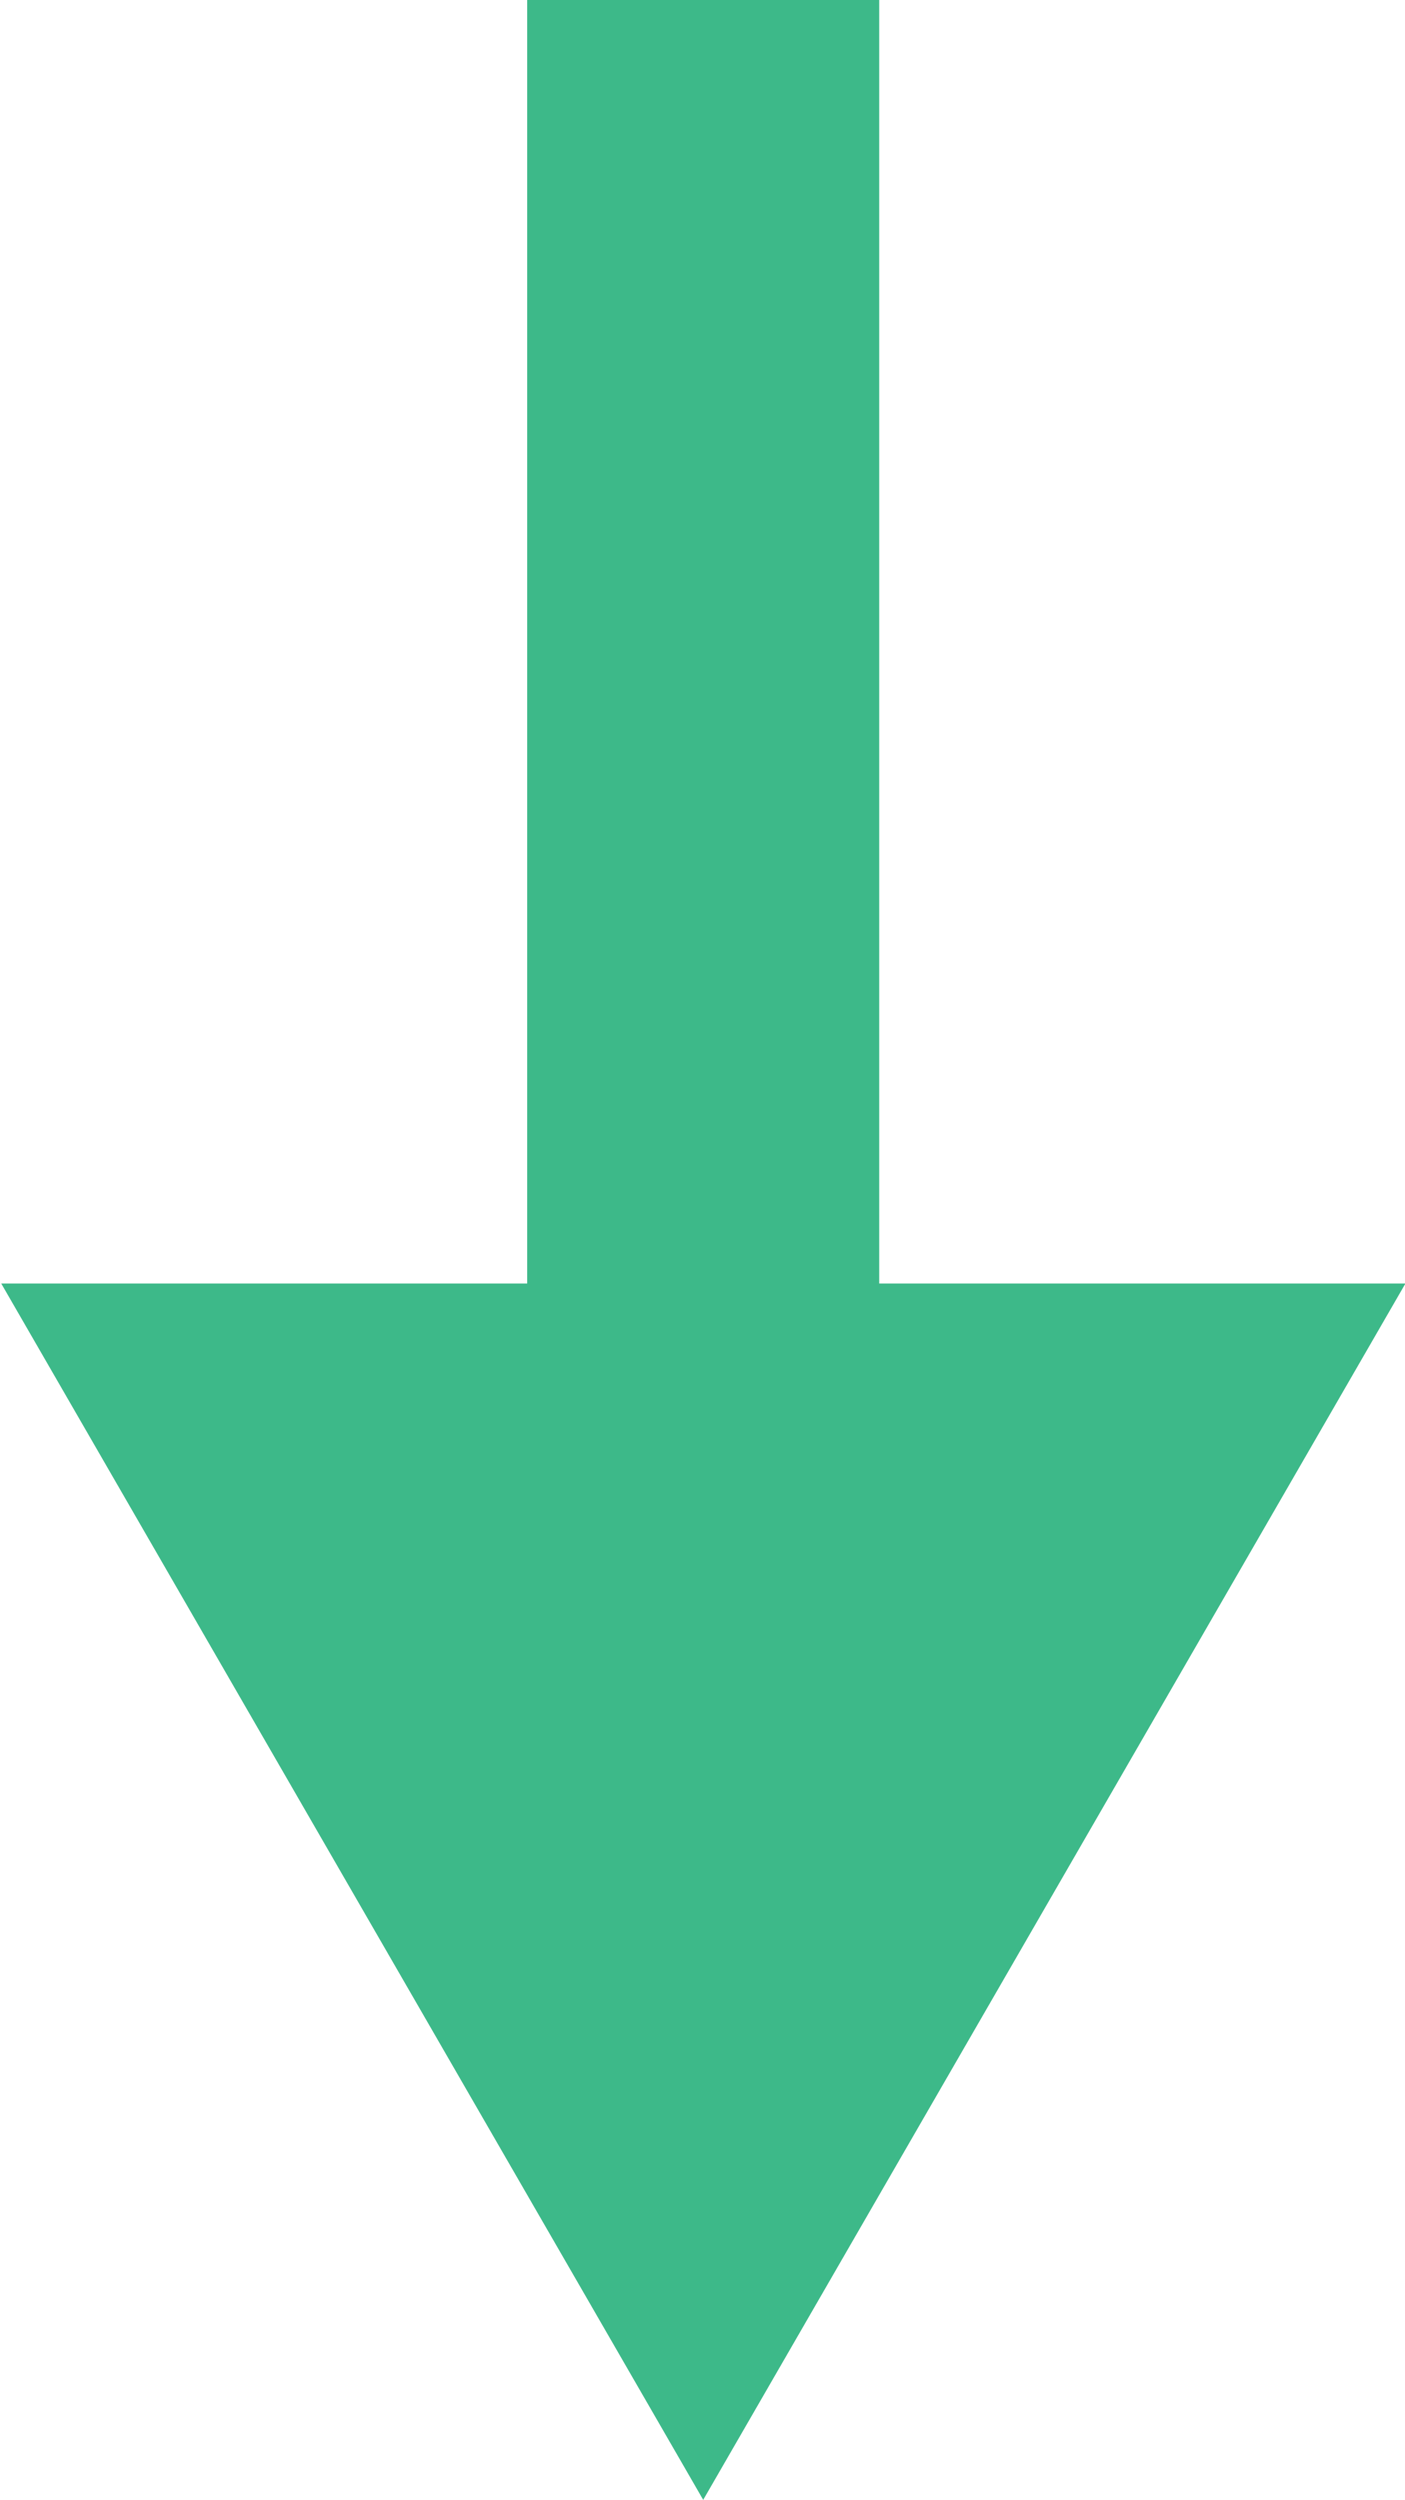 <?xml version="1.0" encoding="utf-8"?>
<!-- Generator: Adobe Illustrator 16.0.0, SVG Export Plug-In . SVG Version: 6.00 Build 0)  -->
<!DOCTYPE svg PUBLIC "-//W3C//DTD SVG 1.1//EN" "http://www.w3.org/Graphics/SVG/1.1/DTD/svg11.dtd">
<svg version="1.1" id="Layer_1" xmlns="http://www.w3.org/2000/svg" xmlns:xlink="http://www.w3.org/1999/xlink" x="0px" y="0px"
	 width="15.964px" height="28.395px" viewBox="0 0 15.964 28.395" enable-background="new 0 0 15.964 28.395" xml:space="preserve">
<g>
	<g>
		<line fill="none" stroke="#3DB989" stroke-width="4" stroke-miterlimit="10" x1="7.99" y1="0" x2="7.99" y2="16.913"/>
		<g>
			<polygon fill="#3DB989" points="0.014,14.579 7.99,28.395 15.969,14.579 			"/>
		</g>
	</g>
</g>
</svg>

